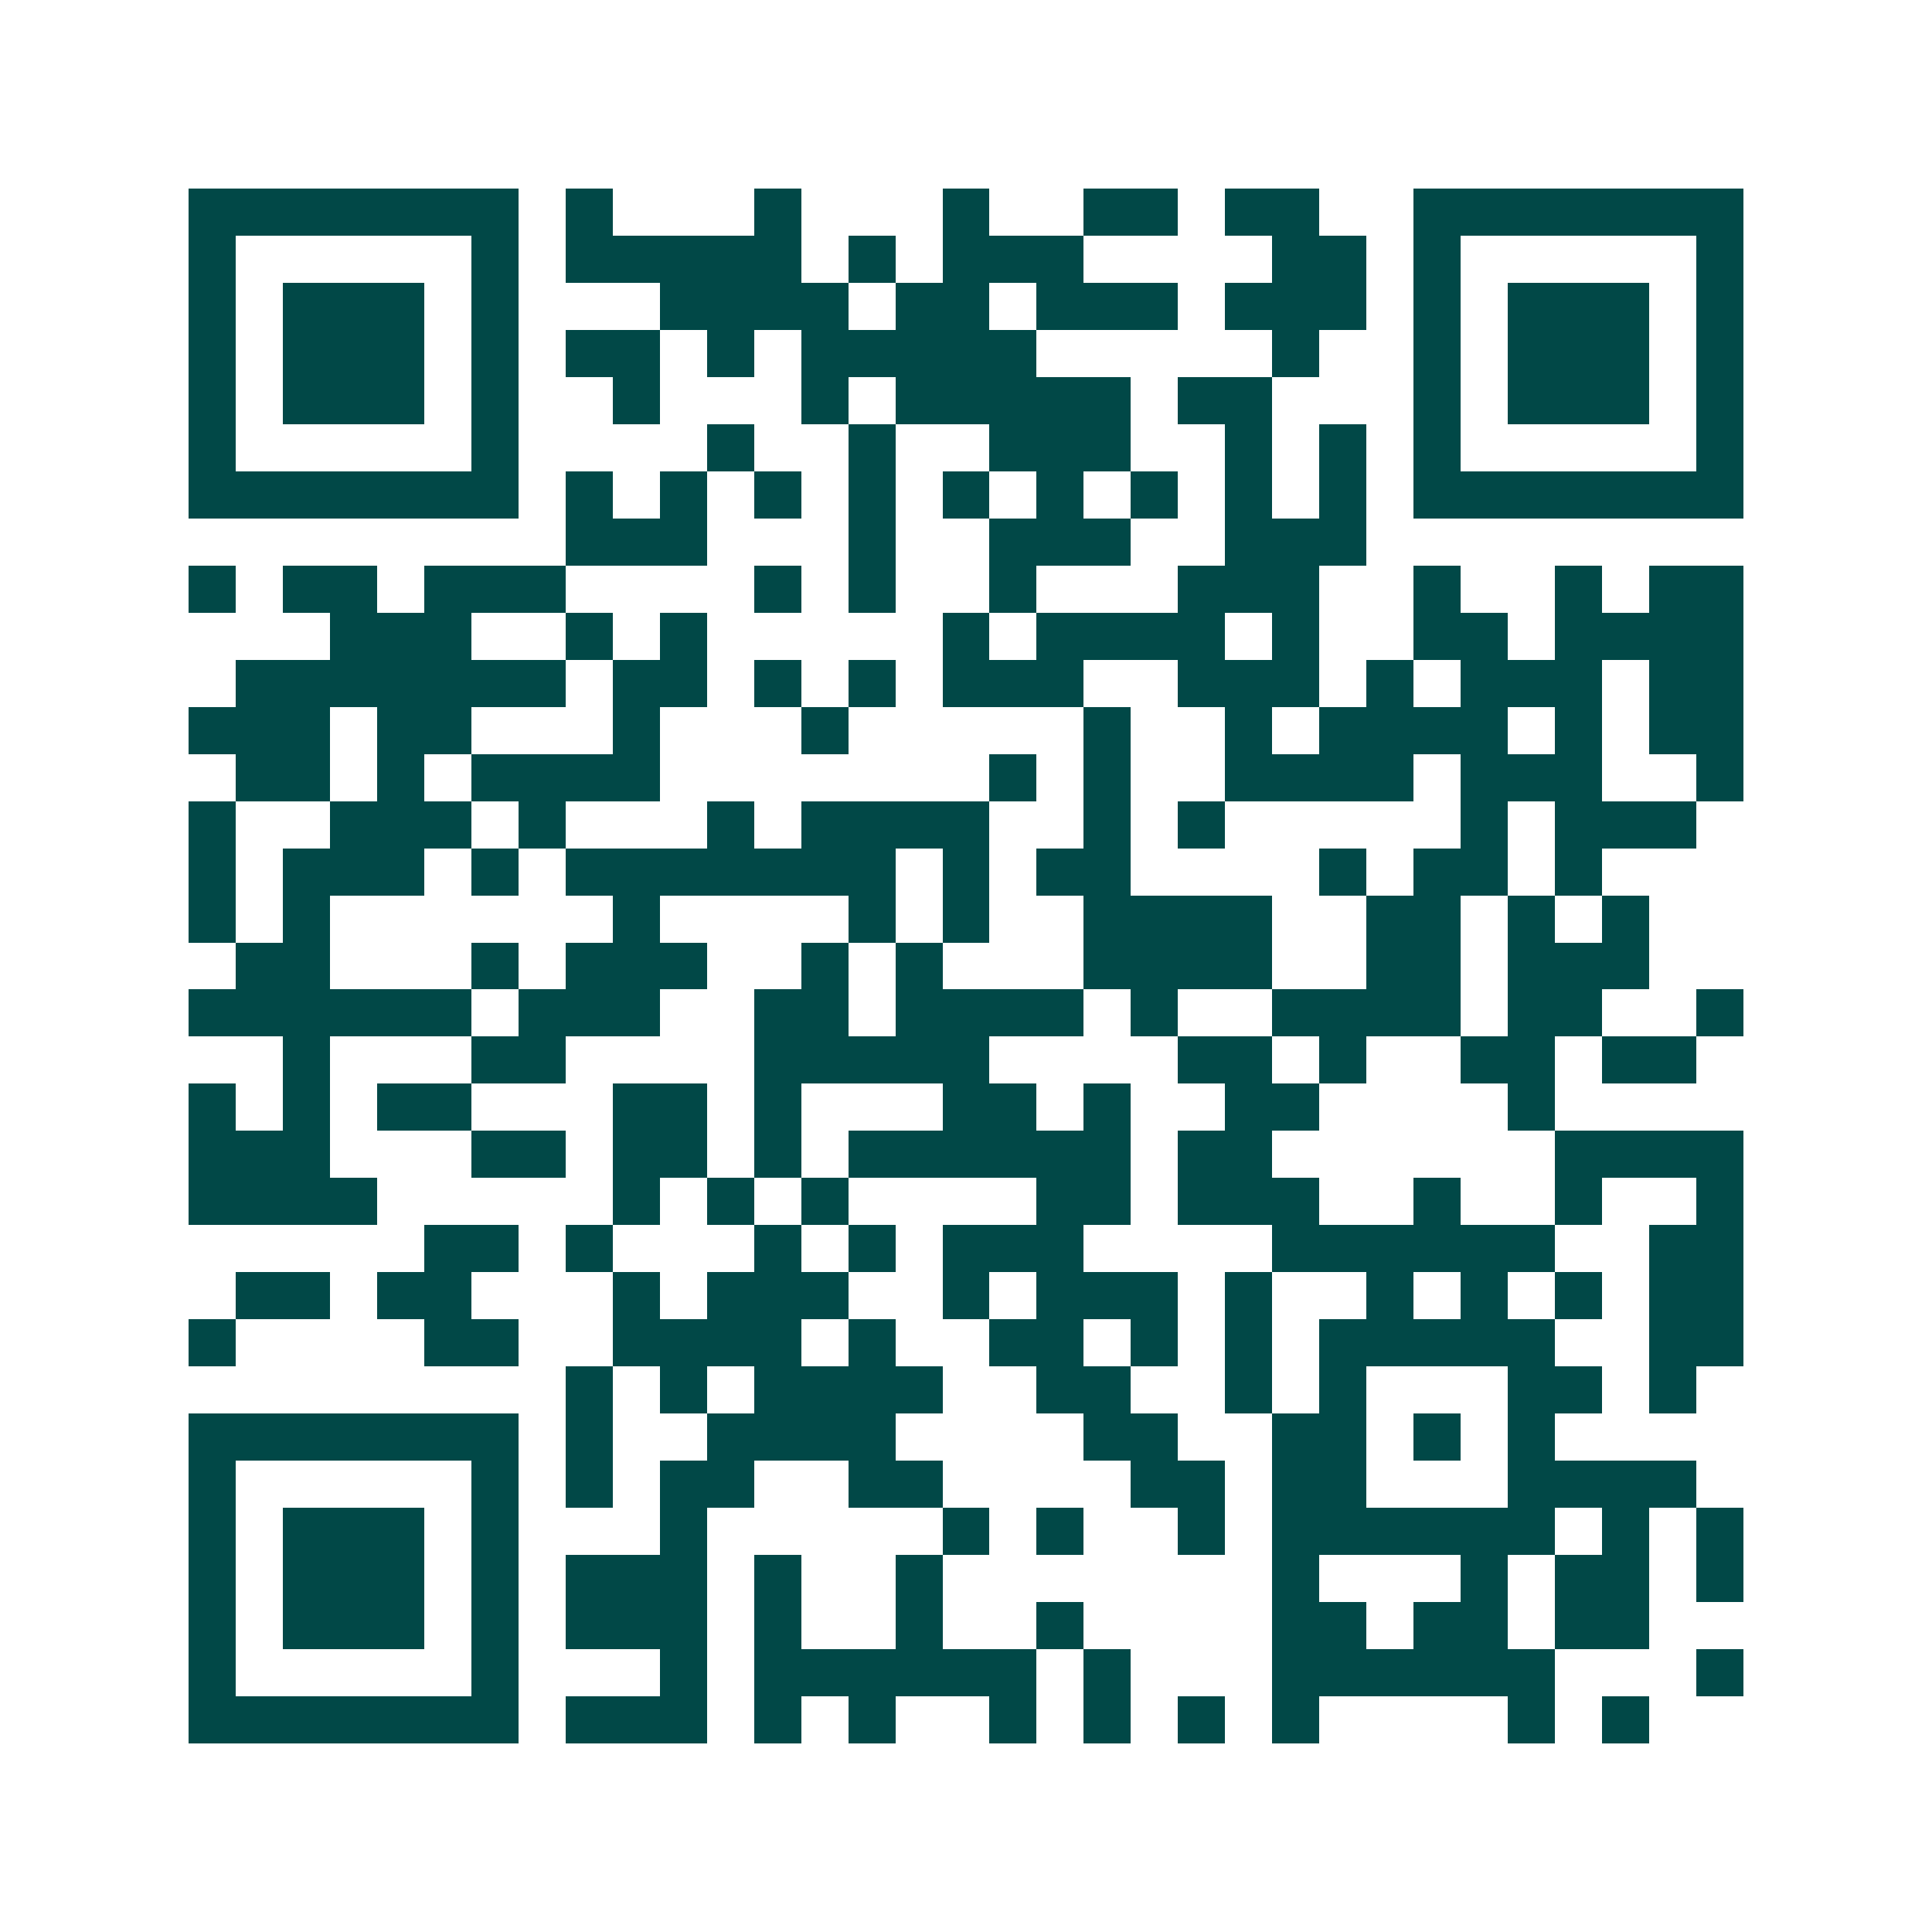 <svg xmlns="http://www.w3.org/2000/svg" width="200" height="200" viewBox="0 0 41 41" shape-rendering="crispEdges"><path fill="#ffffff" d="M0 0h41v41H0z"/><path stroke="#014847" d="M4 4.5h7m1 0h1m3 0h1m3 0h1m2 0h2m1 0h2m2 0h7M4 5.5h1m5 0h1m1 0h5m1 0h1m1 0h3m4 0h2m1 0h1m5 0h1M4 6.5h1m1 0h3m1 0h1m3 0h4m1 0h2m1 0h3m1 0h3m1 0h1m1 0h3m1 0h1M4 7.5h1m1 0h3m1 0h1m1 0h2m1 0h1m1 0h5m5 0h1m2 0h1m1 0h3m1 0h1M4 8.5h1m1 0h3m1 0h1m2 0h1m3 0h1m1 0h5m1 0h2m3 0h1m1 0h3m1 0h1M4 9.5h1m5 0h1m4 0h1m2 0h1m2 0h3m2 0h1m1 0h1m1 0h1m5 0h1M4 10.5h7m1 0h1m1 0h1m1 0h1m1 0h1m1 0h1m1 0h1m1 0h1m1 0h1m1 0h1m1 0h7M12 11.5h3m3 0h1m2 0h3m2 0h3M4 12.5h1m1 0h2m1 0h3m4 0h1m1 0h1m2 0h1m3 0h3m2 0h1m2 0h1m1 0h2M7 13.5h3m2 0h1m1 0h1m5 0h1m1 0h4m1 0h1m2 0h2m1 0h4M5 14.5h7m1 0h2m1 0h1m1 0h1m1 0h3m2 0h3m1 0h1m1 0h3m1 0h2M4 15.5h3m1 0h2m3 0h1m3 0h1m5 0h1m2 0h1m1 0h4m1 0h1m1 0h2M5 16.5h2m1 0h1m1 0h4m7 0h1m1 0h1m2 0h4m1 0h3m2 0h1M4 17.5h1m2 0h3m1 0h1m3 0h1m1 0h4m2 0h1m1 0h1m5 0h1m1 0h3M4 18.5h1m1 0h3m1 0h1m1 0h7m1 0h1m1 0h2m4 0h1m1 0h2m1 0h1M4 19.5h1m1 0h1m6 0h1m4 0h1m1 0h1m2 0h4m2 0h2m1 0h1m1 0h1M5 20.5h2m3 0h1m1 0h3m2 0h1m1 0h1m3 0h4m2 0h2m1 0h3M4 21.5h6m1 0h3m2 0h2m1 0h4m1 0h1m2 0h4m1 0h2m2 0h1M6 22.5h1m3 0h2m4 0h5m4 0h2m1 0h1m2 0h2m1 0h2M4 23.5h1m1 0h1m1 0h2m3 0h2m1 0h1m3 0h2m1 0h1m2 0h2m4 0h1M4 24.5h3m3 0h2m1 0h2m1 0h1m1 0h6m1 0h2m6 0h4M4 25.5h4m5 0h1m1 0h1m1 0h1m4 0h2m1 0h3m2 0h1m2 0h1m2 0h1M9 26.5h2m1 0h1m3 0h1m1 0h1m1 0h3m4 0h6m2 0h2M5 27.5h2m1 0h2m3 0h1m1 0h3m2 0h1m1 0h3m1 0h1m2 0h1m1 0h1m1 0h1m1 0h2M4 28.5h1m4 0h2m2 0h4m1 0h1m2 0h2m1 0h1m1 0h1m1 0h5m2 0h2M12 29.5h1m1 0h1m1 0h4m2 0h2m2 0h1m1 0h1m3 0h2m1 0h1M4 30.5h7m1 0h1m2 0h4m4 0h2m2 0h2m1 0h1m1 0h1M4 31.5h1m5 0h1m1 0h1m1 0h2m2 0h2m4 0h2m1 0h2m3 0h4M4 32.5h1m1 0h3m1 0h1m3 0h1m5 0h1m1 0h1m2 0h1m1 0h6m1 0h1m1 0h1M4 33.5h1m1 0h3m1 0h1m1 0h3m1 0h1m2 0h1m7 0h1m3 0h1m1 0h2m1 0h1M4 34.5h1m1 0h3m1 0h1m1 0h3m1 0h1m2 0h1m2 0h1m4 0h2m1 0h2m1 0h2M4 35.5h1m5 0h1m3 0h1m1 0h6m1 0h1m3 0h6m3 0h1M4 36.5h7m1 0h3m1 0h1m1 0h1m2 0h1m1 0h1m1 0h1m1 0h1m4 0h1m1 0h1"/></svg>
